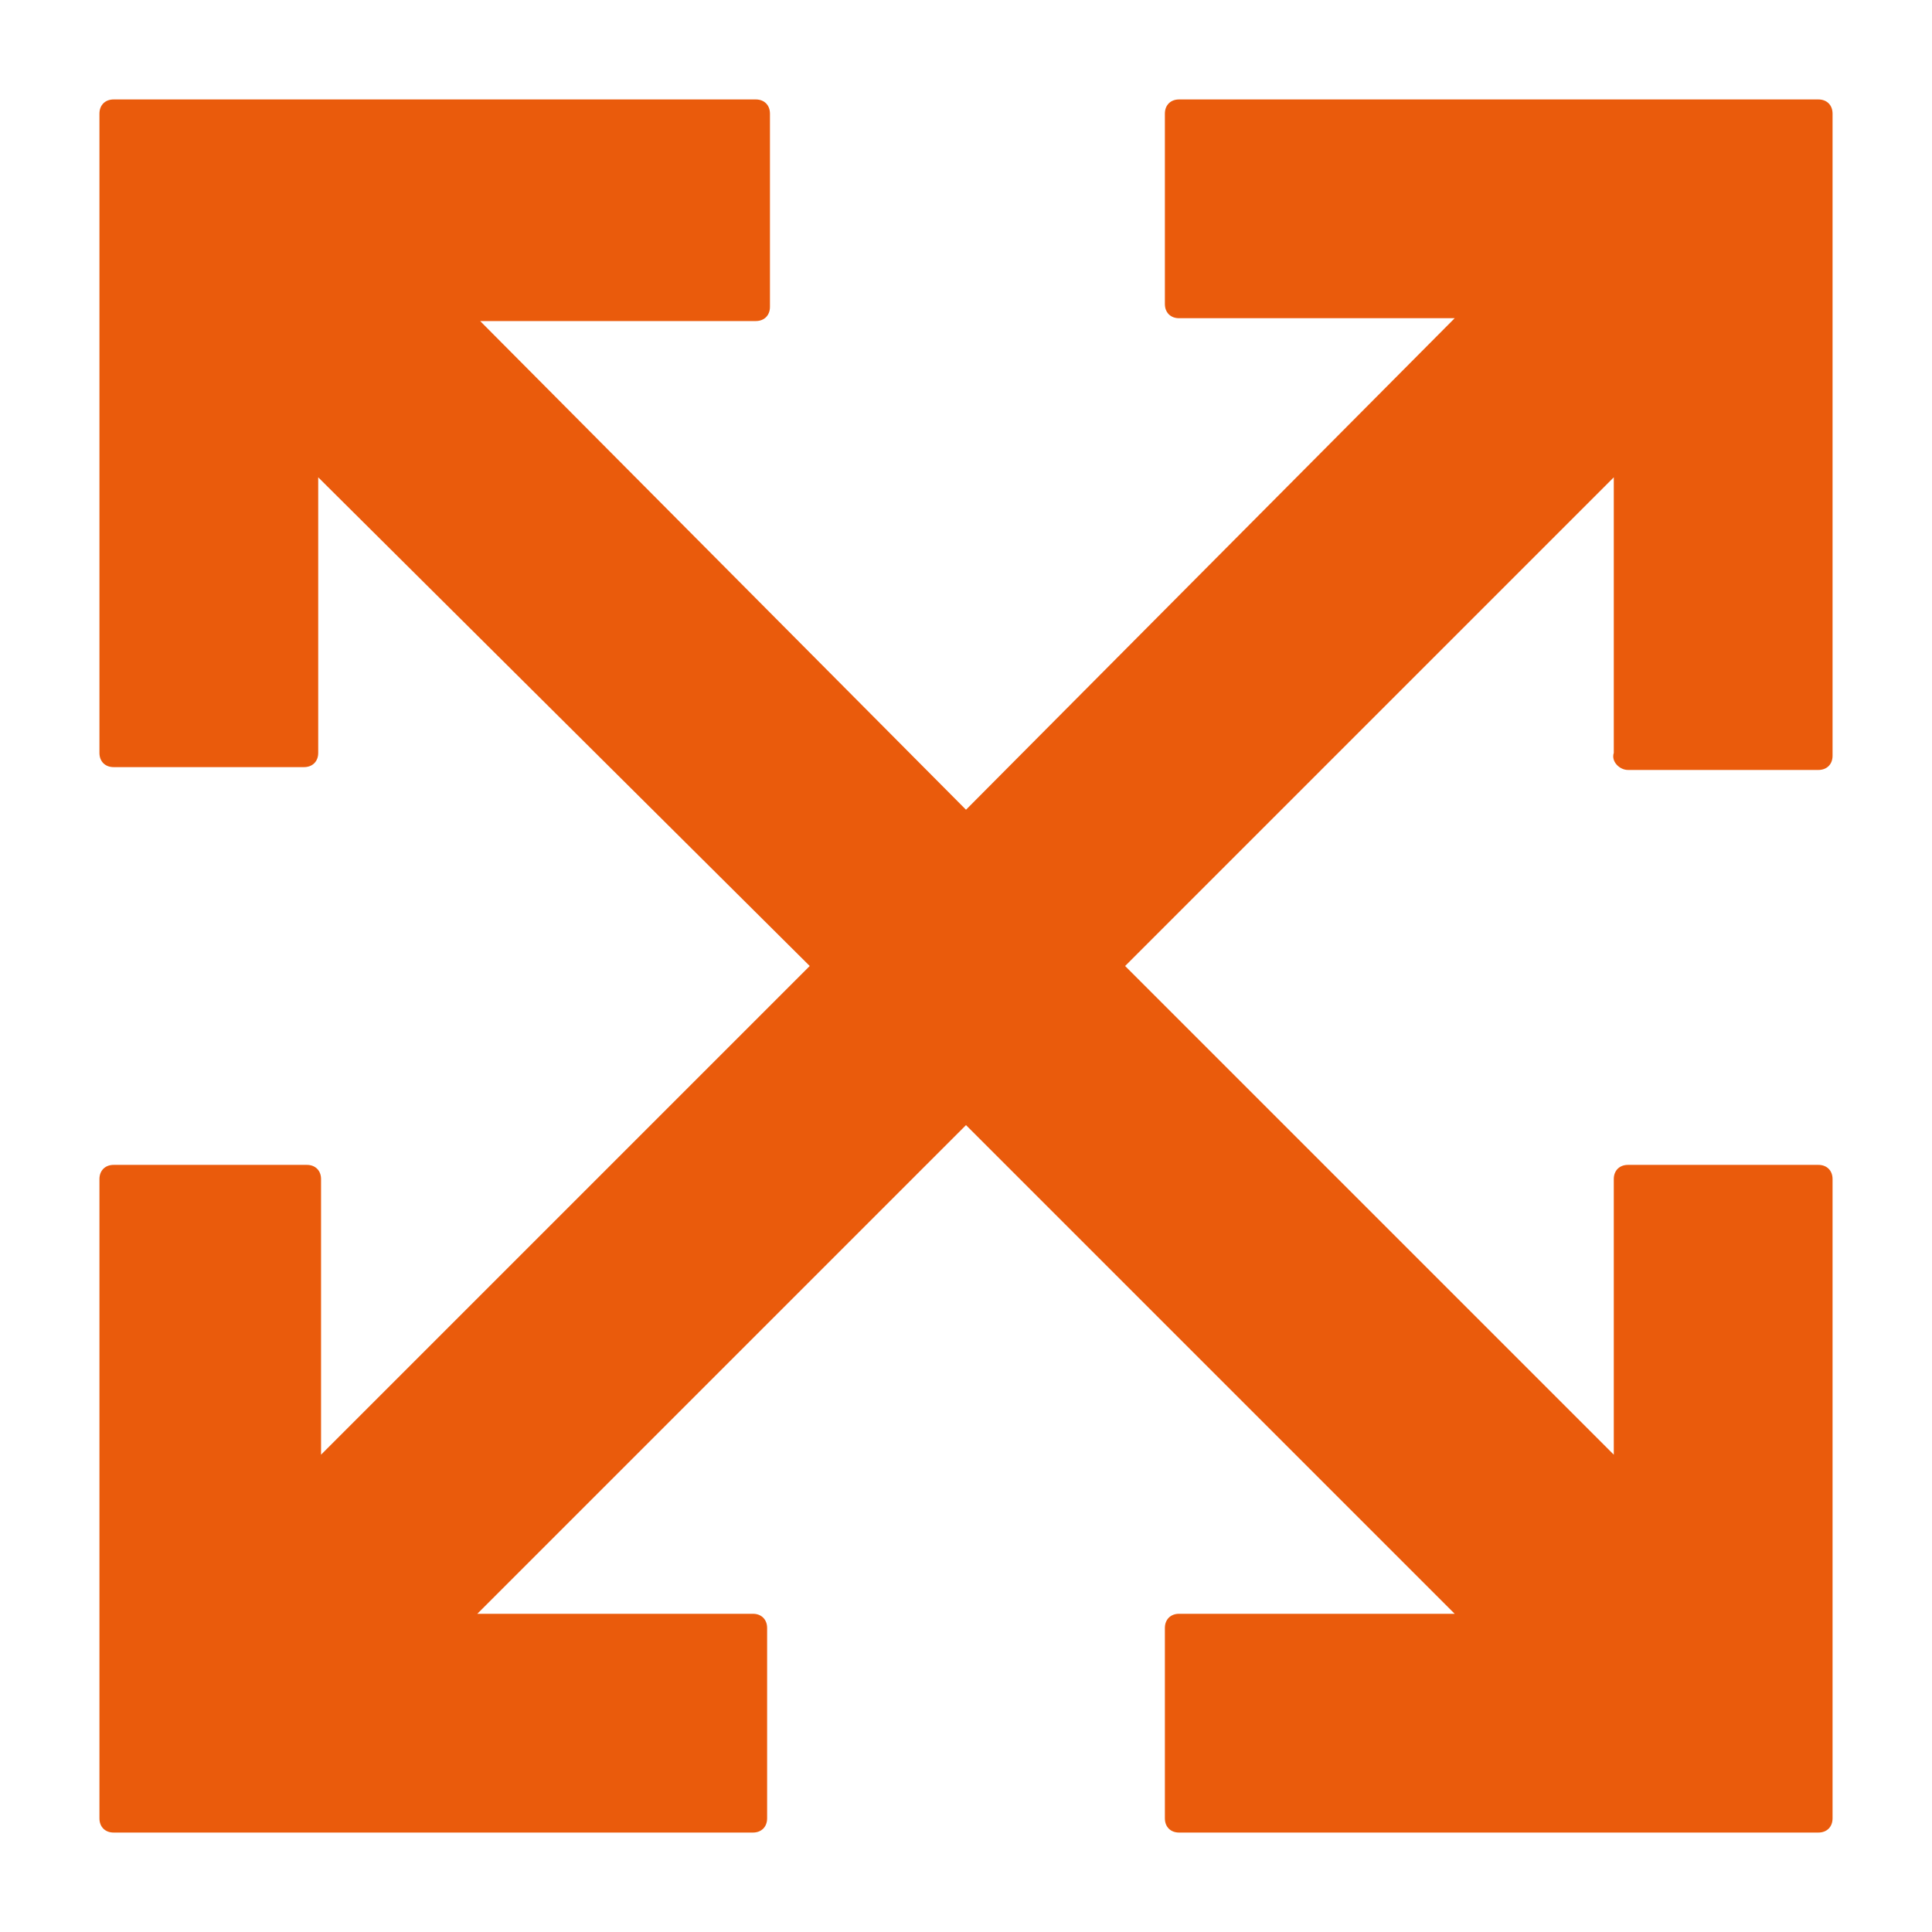 <?xml version="1.0" encoding="utf-8"?>
<!-- Generator: Adobe Illustrator 23.0.1, SVG Export Plug-In . SVG Version: 6.00 Build 0)  -->
<svg version="1.2" baseProfile="tiny-ps" xmlns:xlink="http://www.w3.org/1999/xlink" viewBox="0 0 68 68" xmlns="http://www.w3.org/2000/svg">
  <title>LogoiX</title>
<g>
	<path fill="#EA5B0C" d="M57.3,27.1H64c0.3,0,0.5-0.2,0.5-0.5V4c0-0.3-0.2-0.5-0.5-0.5H41.5C41.2,3.5,41,3.7,41,4v6.7   c0,0.3,0.2,0.5,0.5,0.5h9.7L34,28.5L16.9,11.3h9.7c0.3,0,0.5-0.2,0.5-0.5V4c0-0.3-0.2-0.5-0.5-0.5H4C3.7,3.5,3.5,3.7,3.5,4v22.5   c0,0.3,0.2,0.5,0.5,0.5h6.7c0.3,0,0.5-0.2,0.5-0.5v-9.7L28.5,34L11.3,51.2v-9.7c0-0.3-0.2-0.5-0.5-0.5H4c-0.3,0-0.5,0.2-0.5,0.5V64   c0,0.3,0.2,0.5,0.5,0.5h22.5c0.3,0,0.5-0.2,0.5-0.5v-6.7c0-0.3-0.2-0.5-0.5-0.5h-9.7L34,39.6l17.2,17.2h-9.7   c-0.3,0-0.5,0.2-0.5,0.5V64c0,0.3,0.2,0.5,0.5,0.5H64c0.3,0,0.5-0.2,0.5-0.5V41.5c0-0.3-0.2-0.5-0.5-0.5h-6.7   c-0.3,0-0.5,0.2-0.5,0.5v9.7L39.6,34l17.2-17.2v9.7C56.7,26.8,57,27.1,57.3,27.1L57.3,27.1z" />
</g>
</svg>
